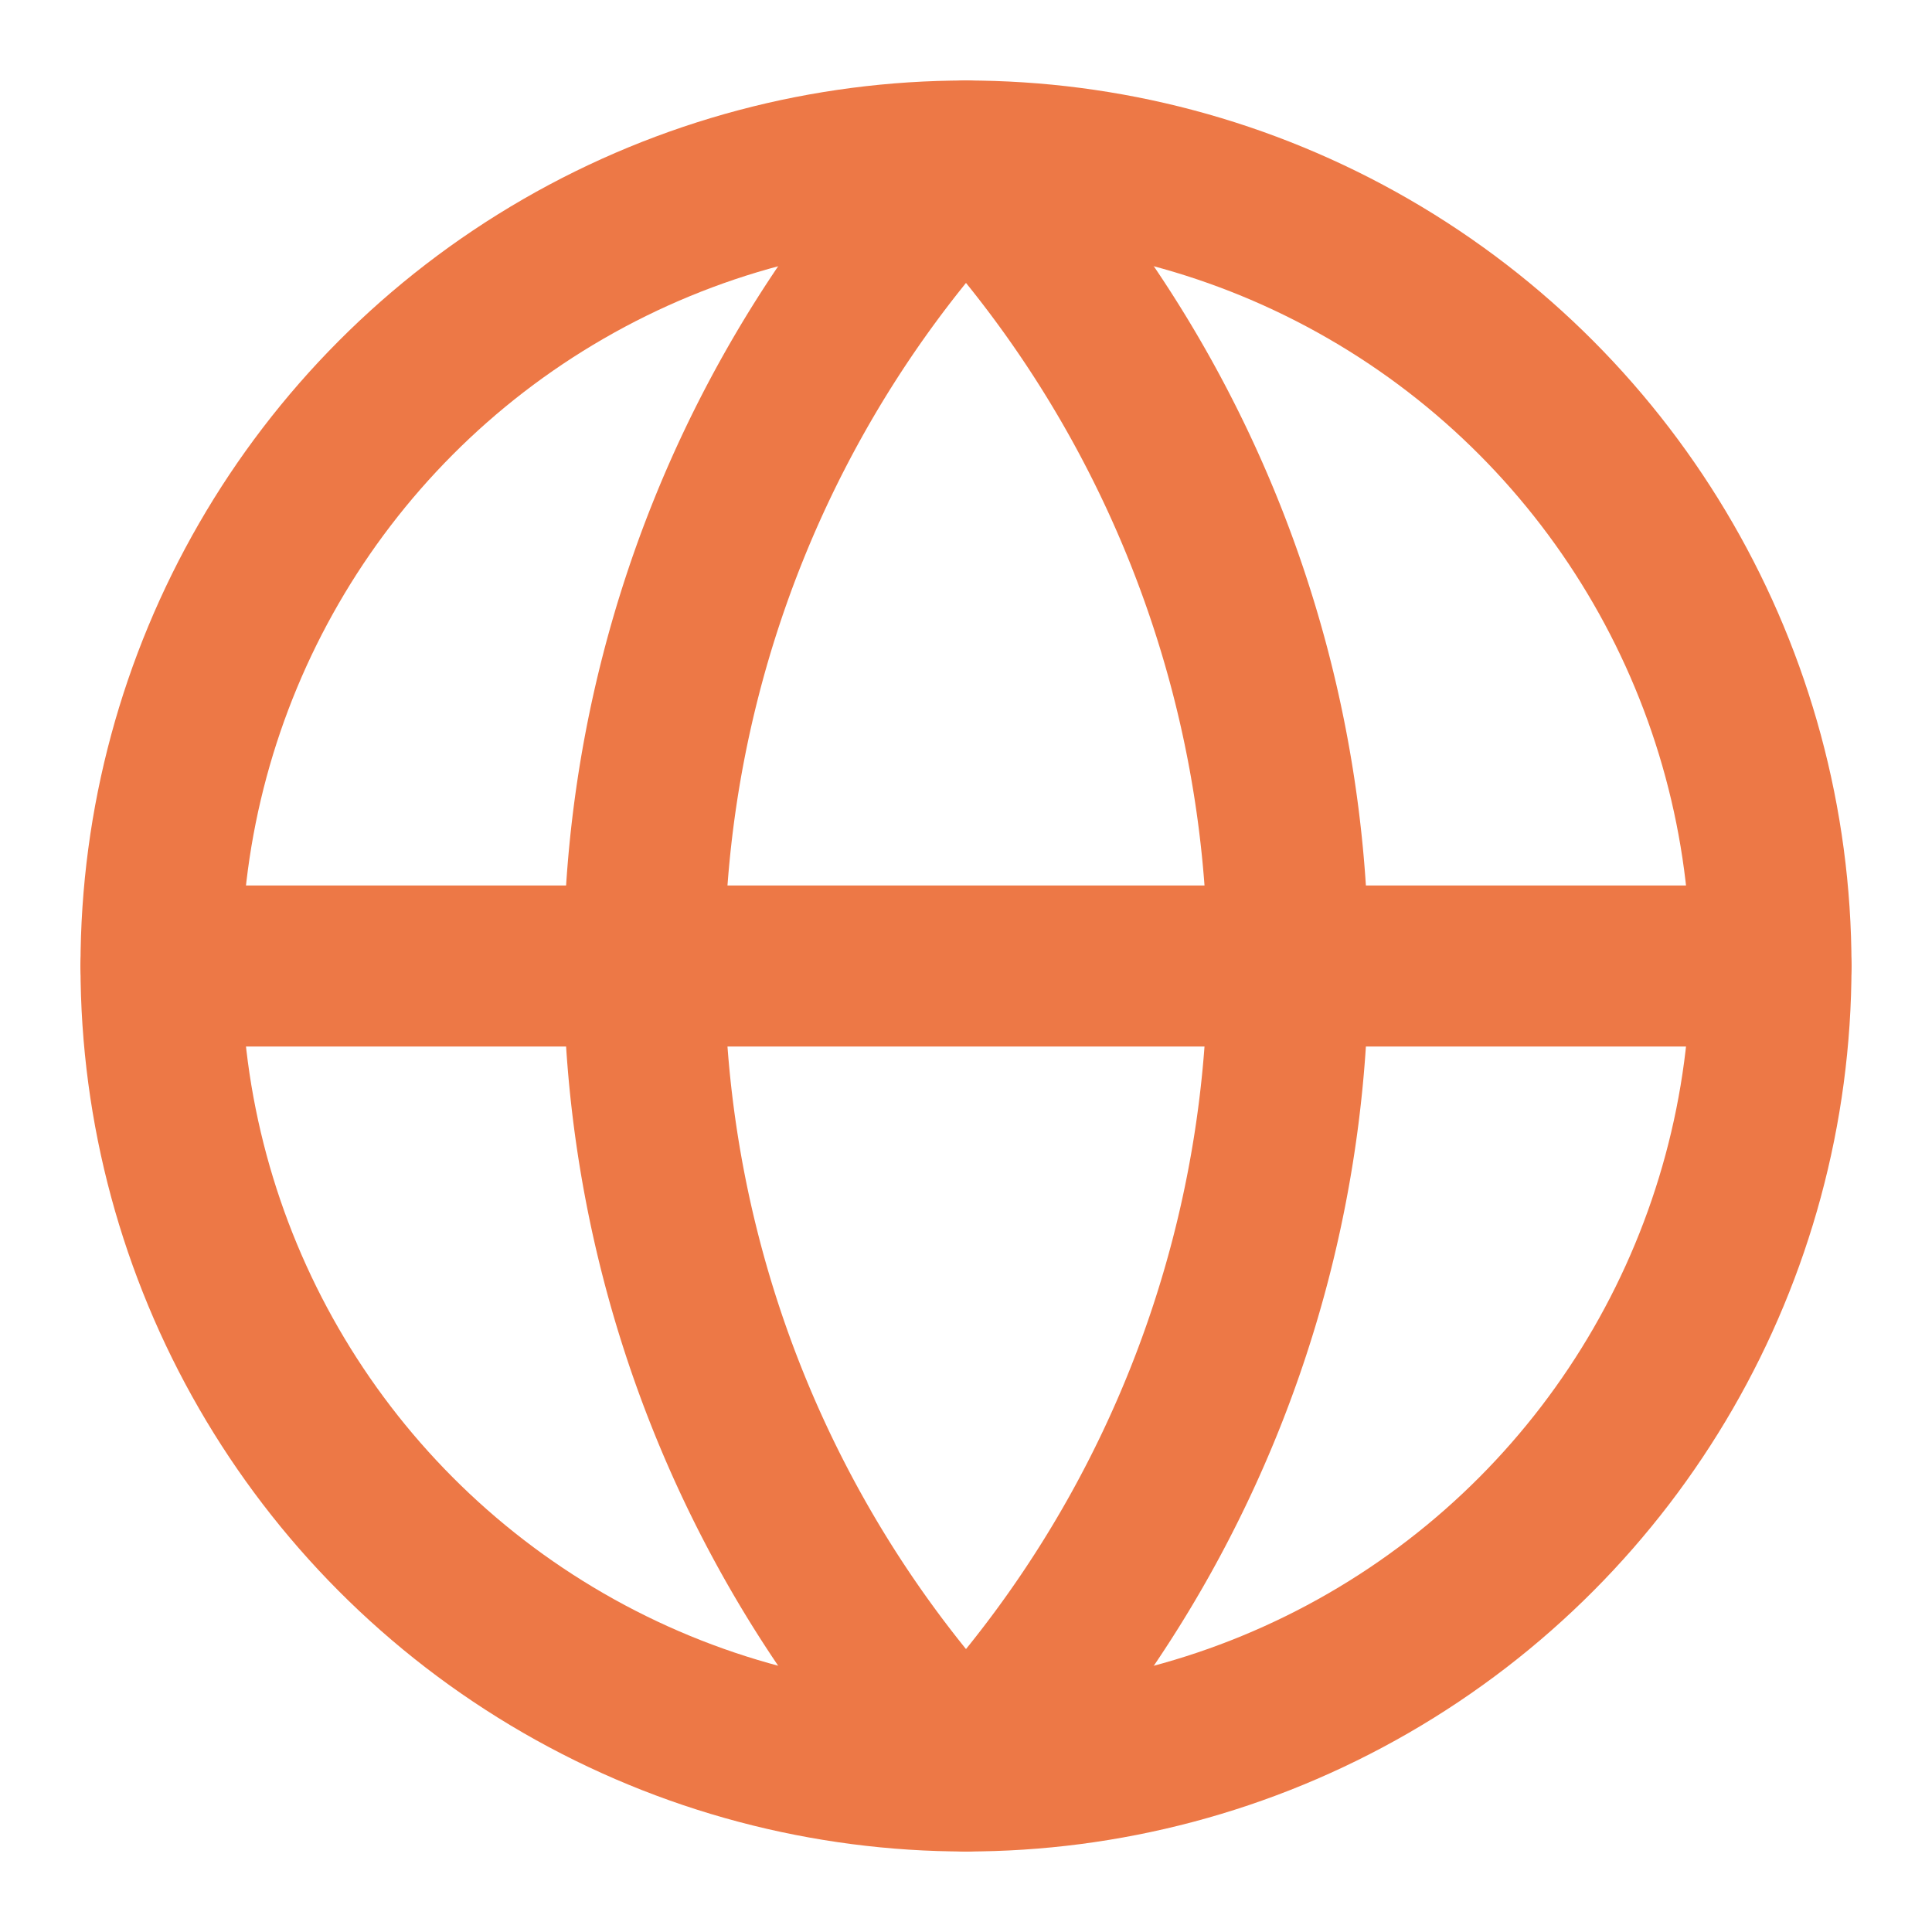<svg xmlns="http://www.w3.org/2000/svg" width="24" height="24" viewBox="0 0 24 24" fill="none" stroke="#ED7846" stroke-width="2" stroke-linecap="round" stroke-linejoin="round" class="lucide lucide-globe"><circle cx="12" cy="12" r="10"/><path d="M12 2a14.5 14.5 0 0 0 0 20 14.5 14.5 0 0 0 0-20"/><path d="M2 12h20"/></svg>